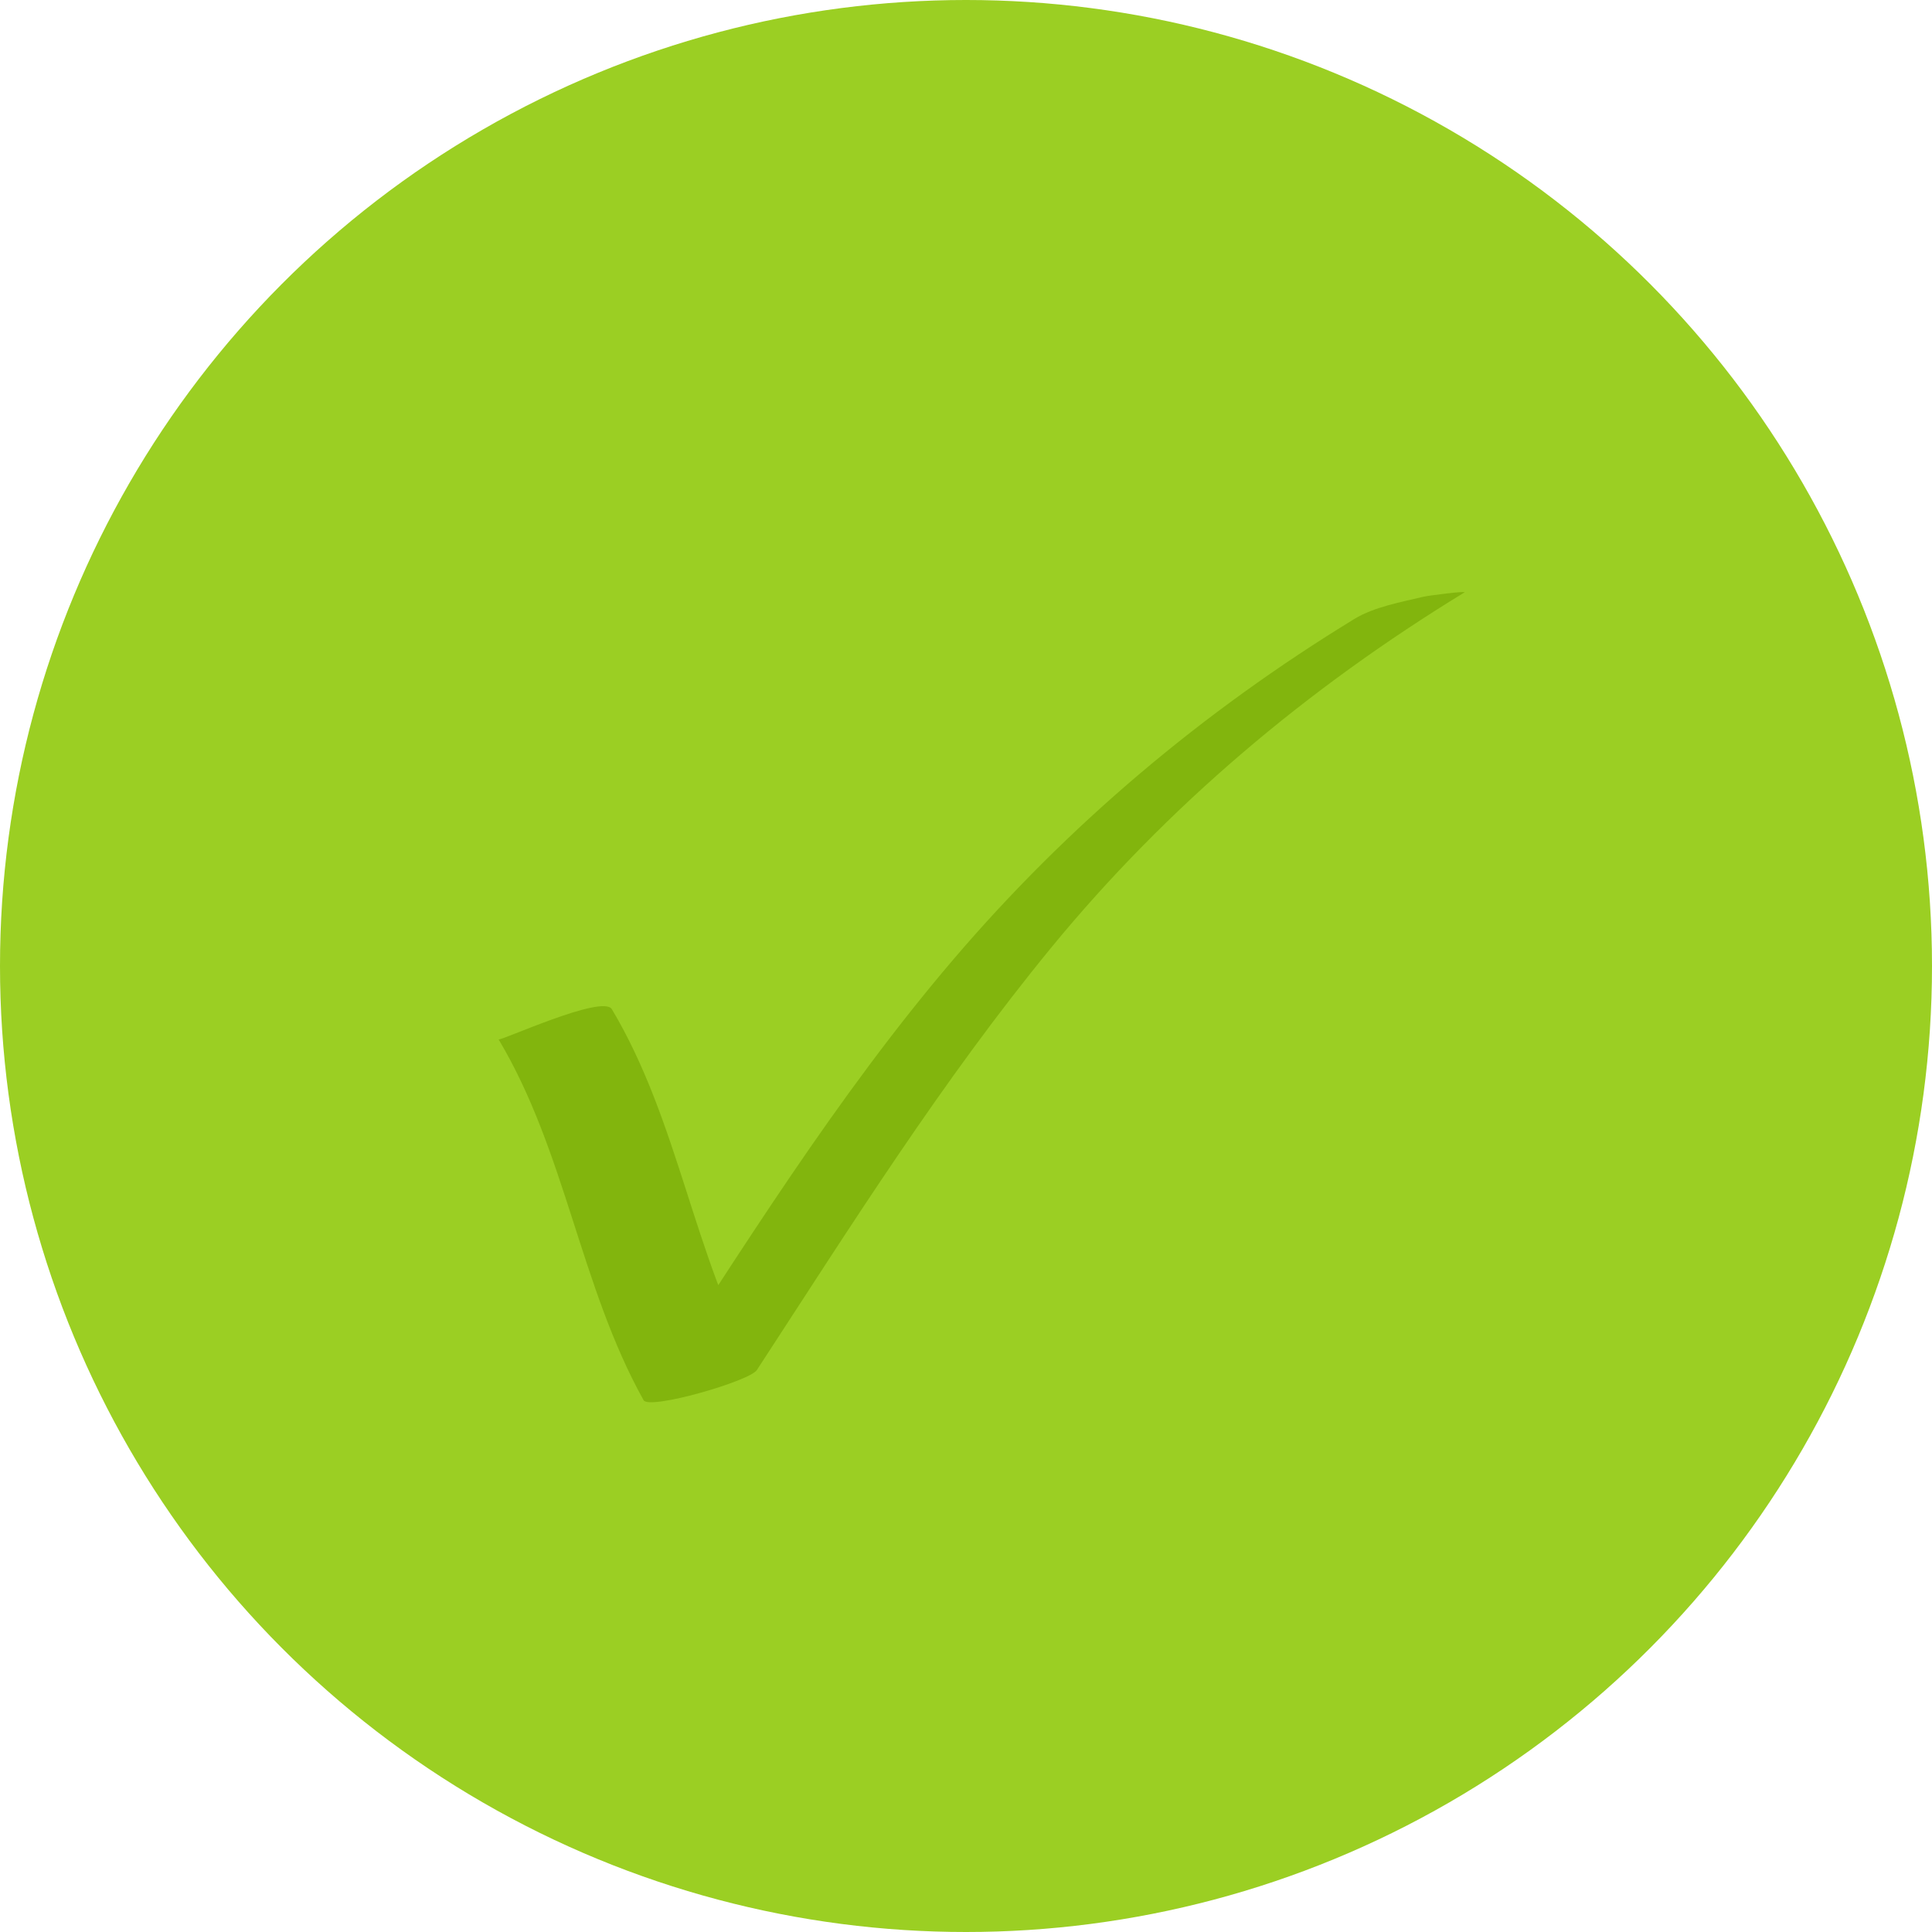 <?xml version="1.0" encoding="UTF-8"?>
<svg width="32px" height="32px" viewBox="0 0 32 32" version="1.1" xmlns="http://www.w3.org/2000/svg" xmlns:xlink="http://www.w3.org/1999/xlink">
    <!-- Generator: Sketch 59.1 (86144) - https://sketch.com -->
    <title>Group 4</title>
    <desc>Created with Sketch.</desc>
    <g id="Desktop" stroke="none" stroke-width="1" fill="none" fill-rule="evenodd">
        <g id="Medlemskap" transform="translate(-988, -2021)">
            <g id="Group-11" transform="translate(784, 2021)">
                <g id="Group-4" transform="translate(204, 0)">
                    <circle id="Oval" fill="#9BCF23" cx="16" cy="16" r="16"></circle>
                    <path d="M8.258,15.817 C9.372,13.951 9.608,11.728 10.66,9.84 C10.751,9.676 12.415,10.154 12.536,10.34 C14.089,12.721 15.605,15.136 17.413,17.338 C19.34,19.686 21.661,21.635 24.255,23.219 C24.307,23.25 23.662,23.169 23.572,23.147 C23.206,23.059 22.761,22.98 22.434,22.781 C19.92,21.245 17.693,19.371 15.784,17.133 C13.853,14.869 12.281,12.324 10.66,9.84 C11.286,10.007 11.911,10.173 12.536,10.34 C11.484,12.228 11.248,14.451 10.134,16.317 C9.983,16.569 8.279,15.781 8.258,15.817" id="path422" fill="#82b50d" fill-rule="nonzero" transform="translate(16.258, 16.516) scale(-1, 1) rotate(-180) translate(-16.258, -16.516) "></path>
                </g>
            </g>
        </g>
    </g>
</svg>